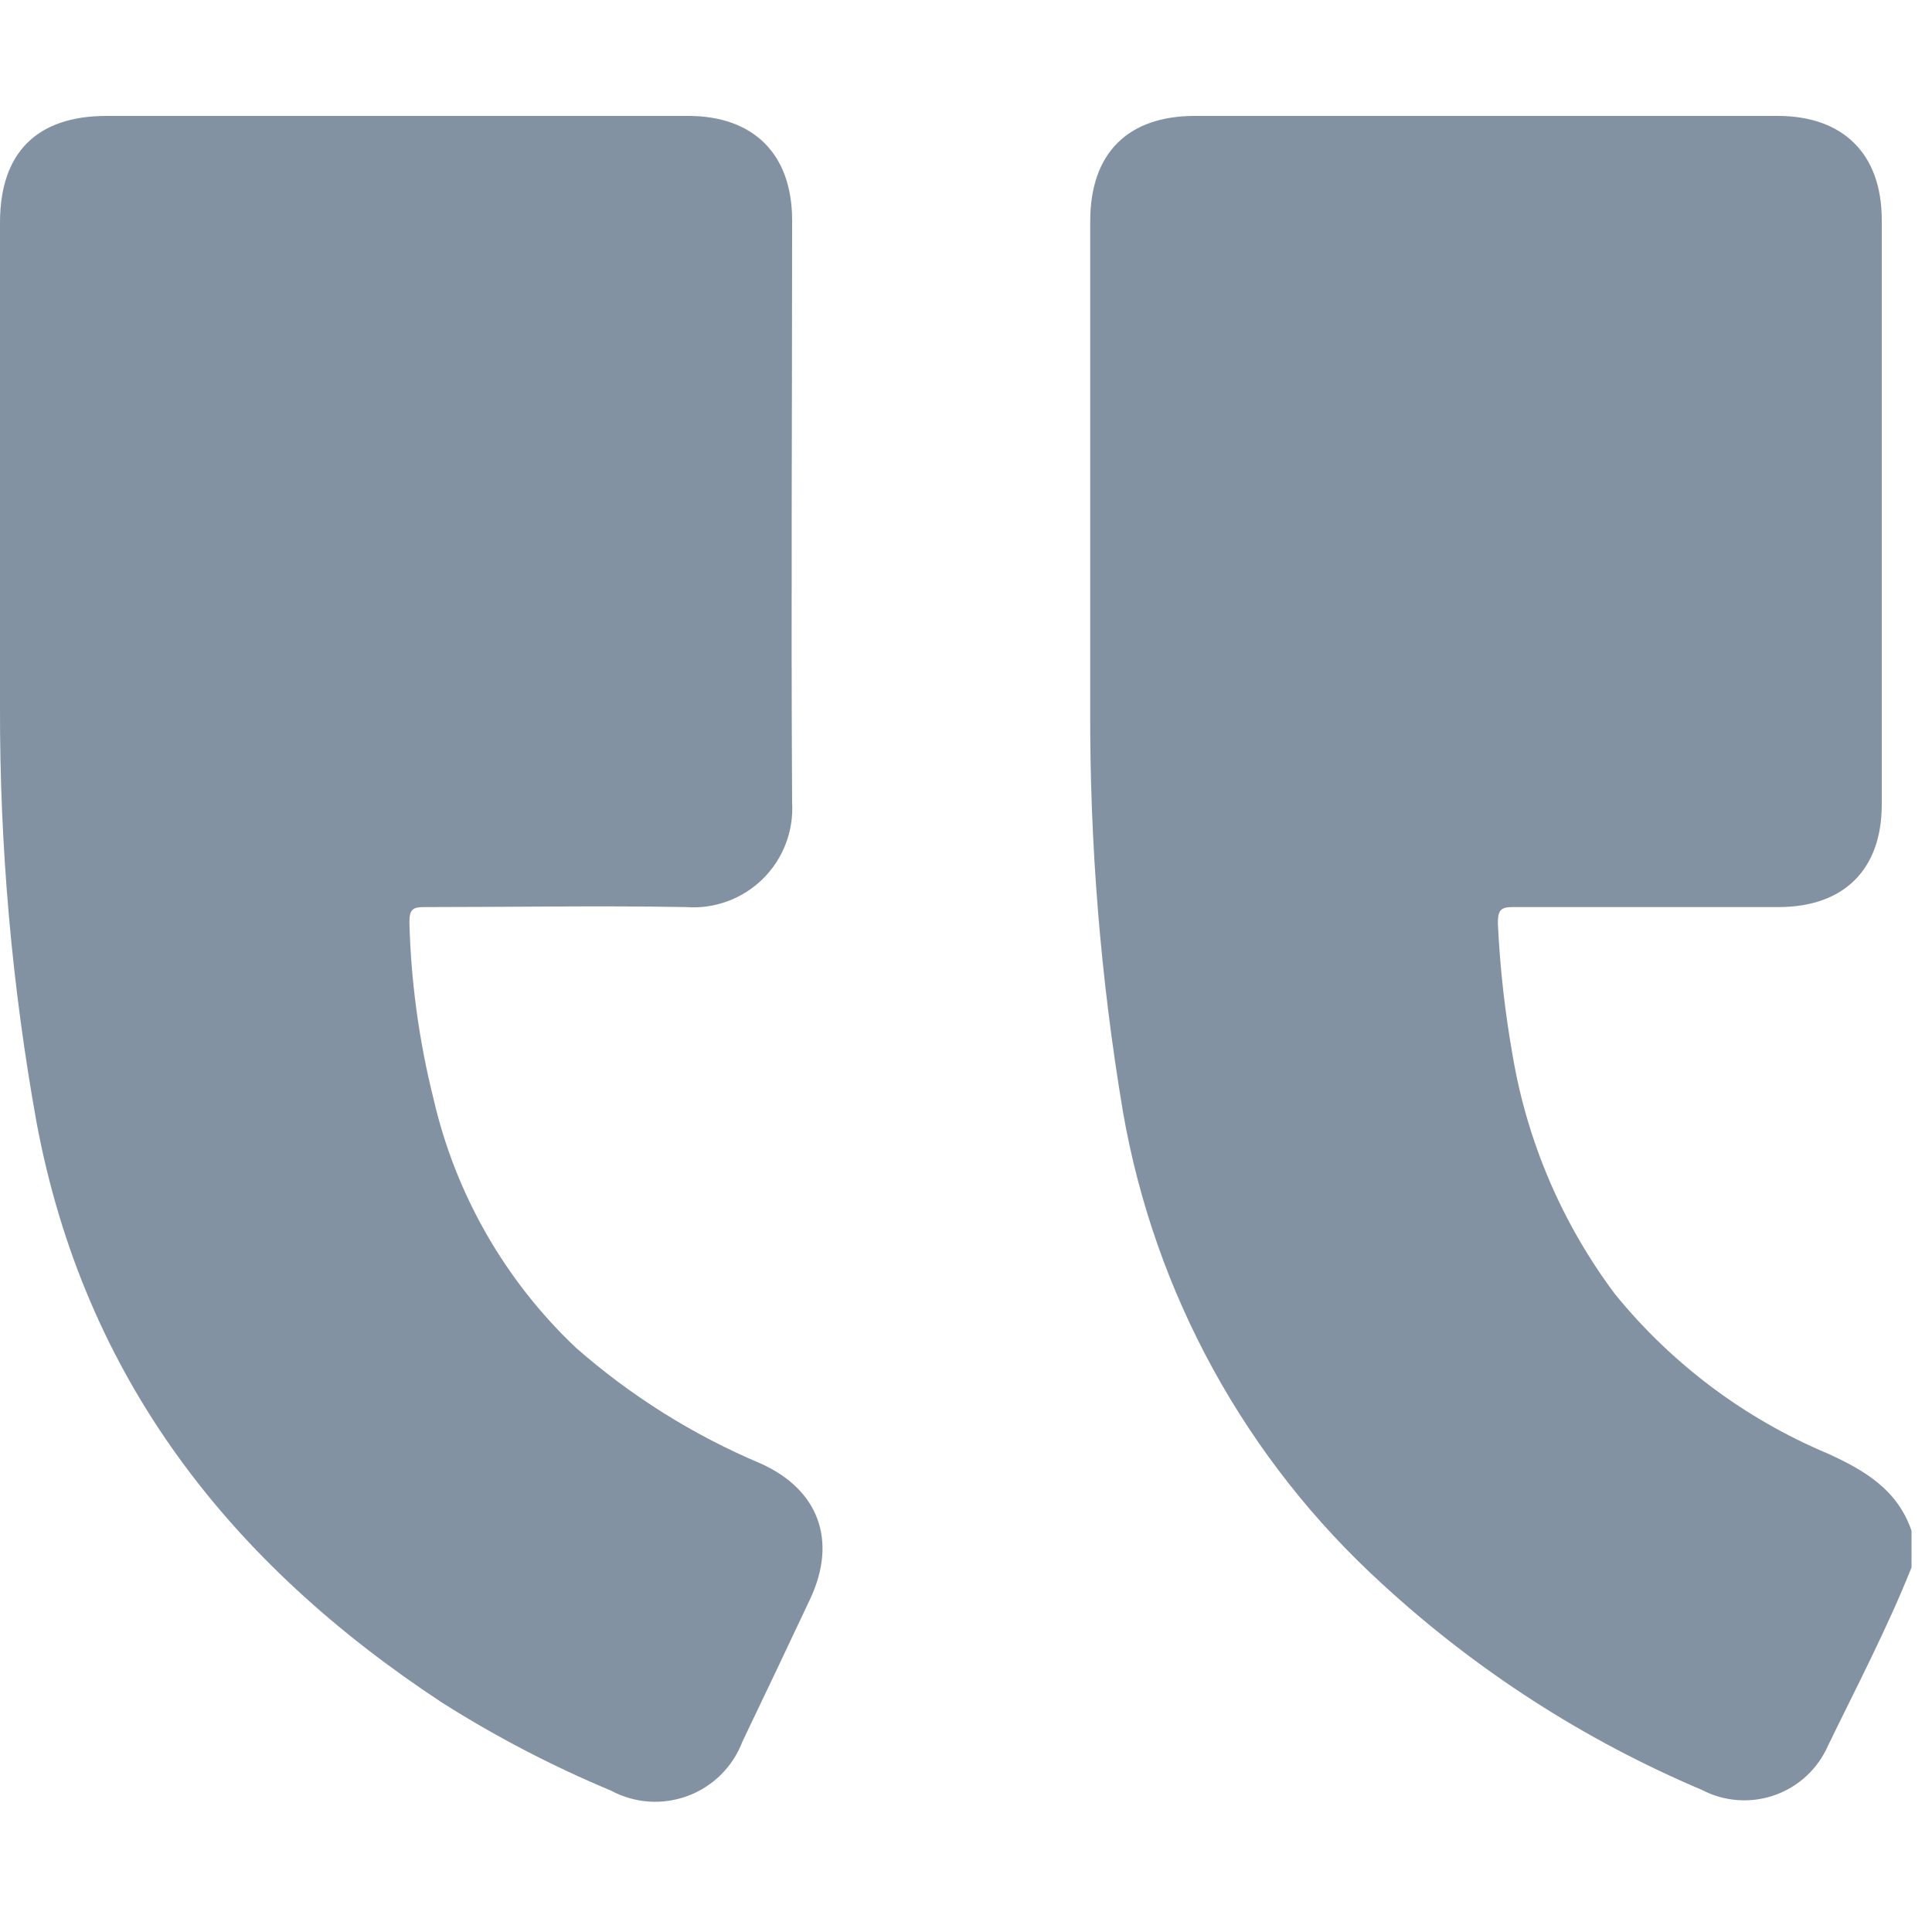 <svg xmlns="http://www.w3.org/2000/svg" width="60" height="60" viewBox="0 0 60 60" fill="none"><g clip-path="url(#clip0_127_489)"><path d="M59.364 47.538C58.926 46.266 57.918 45.666 56.754 45.138C54.181 44.055 51.914 42.355 50.154 40.188C48.517 38.003 47.426 35.458 46.974 32.766C46.735 31.417 46.583 30.054 46.518 28.686C46.518 28.284 46.584 28.164 46.998 28.17C49.746 28.17 52.488 28.17 55.23 28.17C57.264 28.17 58.44 27.006 58.44 24.984L58.44 6.834C58.44 4.776 57.24 3.6 55.206 3.6L37.11 3.6C35.016 3.6 33.858 4.764 33.858 6.87C33.858 11.91 33.858 16.956 33.858 21.996C33.839 26.189 34.178 30.376 34.872 34.512C35.851 40.169 38.689 45.337 42.936 49.2C45.853 51.884 49.21 54.045 52.86 55.59C53.205 55.77 53.583 55.877 53.971 55.904C54.359 55.931 54.749 55.879 55.116 55.749C55.483 55.62 55.819 55.417 56.104 55.152C56.389 54.887 56.616 54.566 56.772 54.21C57.66 52.38 58.608 50.574 59.364 48.678L59.364 47.538Z" fill="#8392A2"></path><path d="M12.306 3.6L3.306 3.6C1.146 3.6 0 4.74 0 6.912C0 11.934 0 16.938 0 21.984C-0.01 26.31 0.371 30.627 1.14 34.884C2.628 42.804 7.14 48.546 13.74 52.884C15.405 53.938 17.155 54.849 18.972 55.608C19.336 55.804 19.737 55.92 20.149 55.949C20.561 55.977 20.974 55.917 21.361 55.773C21.748 55.629 22.099 55.403 22.392 55.112C22.685 54.821 22.912 54.47 23.058 54.084C23.766 52.608 24.468 51.13 25.164 49.65C26.004 47.85 25.434 46.266 23.622 45.45C21.527 44.567 19.588 43.351 17.88 41.85C15.68 39.767 14.144 37.081 13.464 34.128C13.014 32.331 12.762 30.49 12.714 28.638C12.714 28.218 12.84 28.17 13.194 28.17C15.9 28.17 18.594 28.122 21.306 28.17C21.743 28.203 22.182 28.141 22.593 27.99C23.004 27.839 23.378 27.602 23.69 27.295C24.002 26.987 24.244 26.617 24.401 26.208C24.558 25.799 24.626 25.361 24.6 24.924C24.564 18.894 24.6 12.87 24.6 6.84C24.6 4.782 23.4 3.6 21.372 3.6L12.306 3.6Z" fill="#8392A2"></path></g><defs><clipPath id="clip0_127_489"><rect width="60" height="60" fill="white"></rect></clipPath></defs></svg>